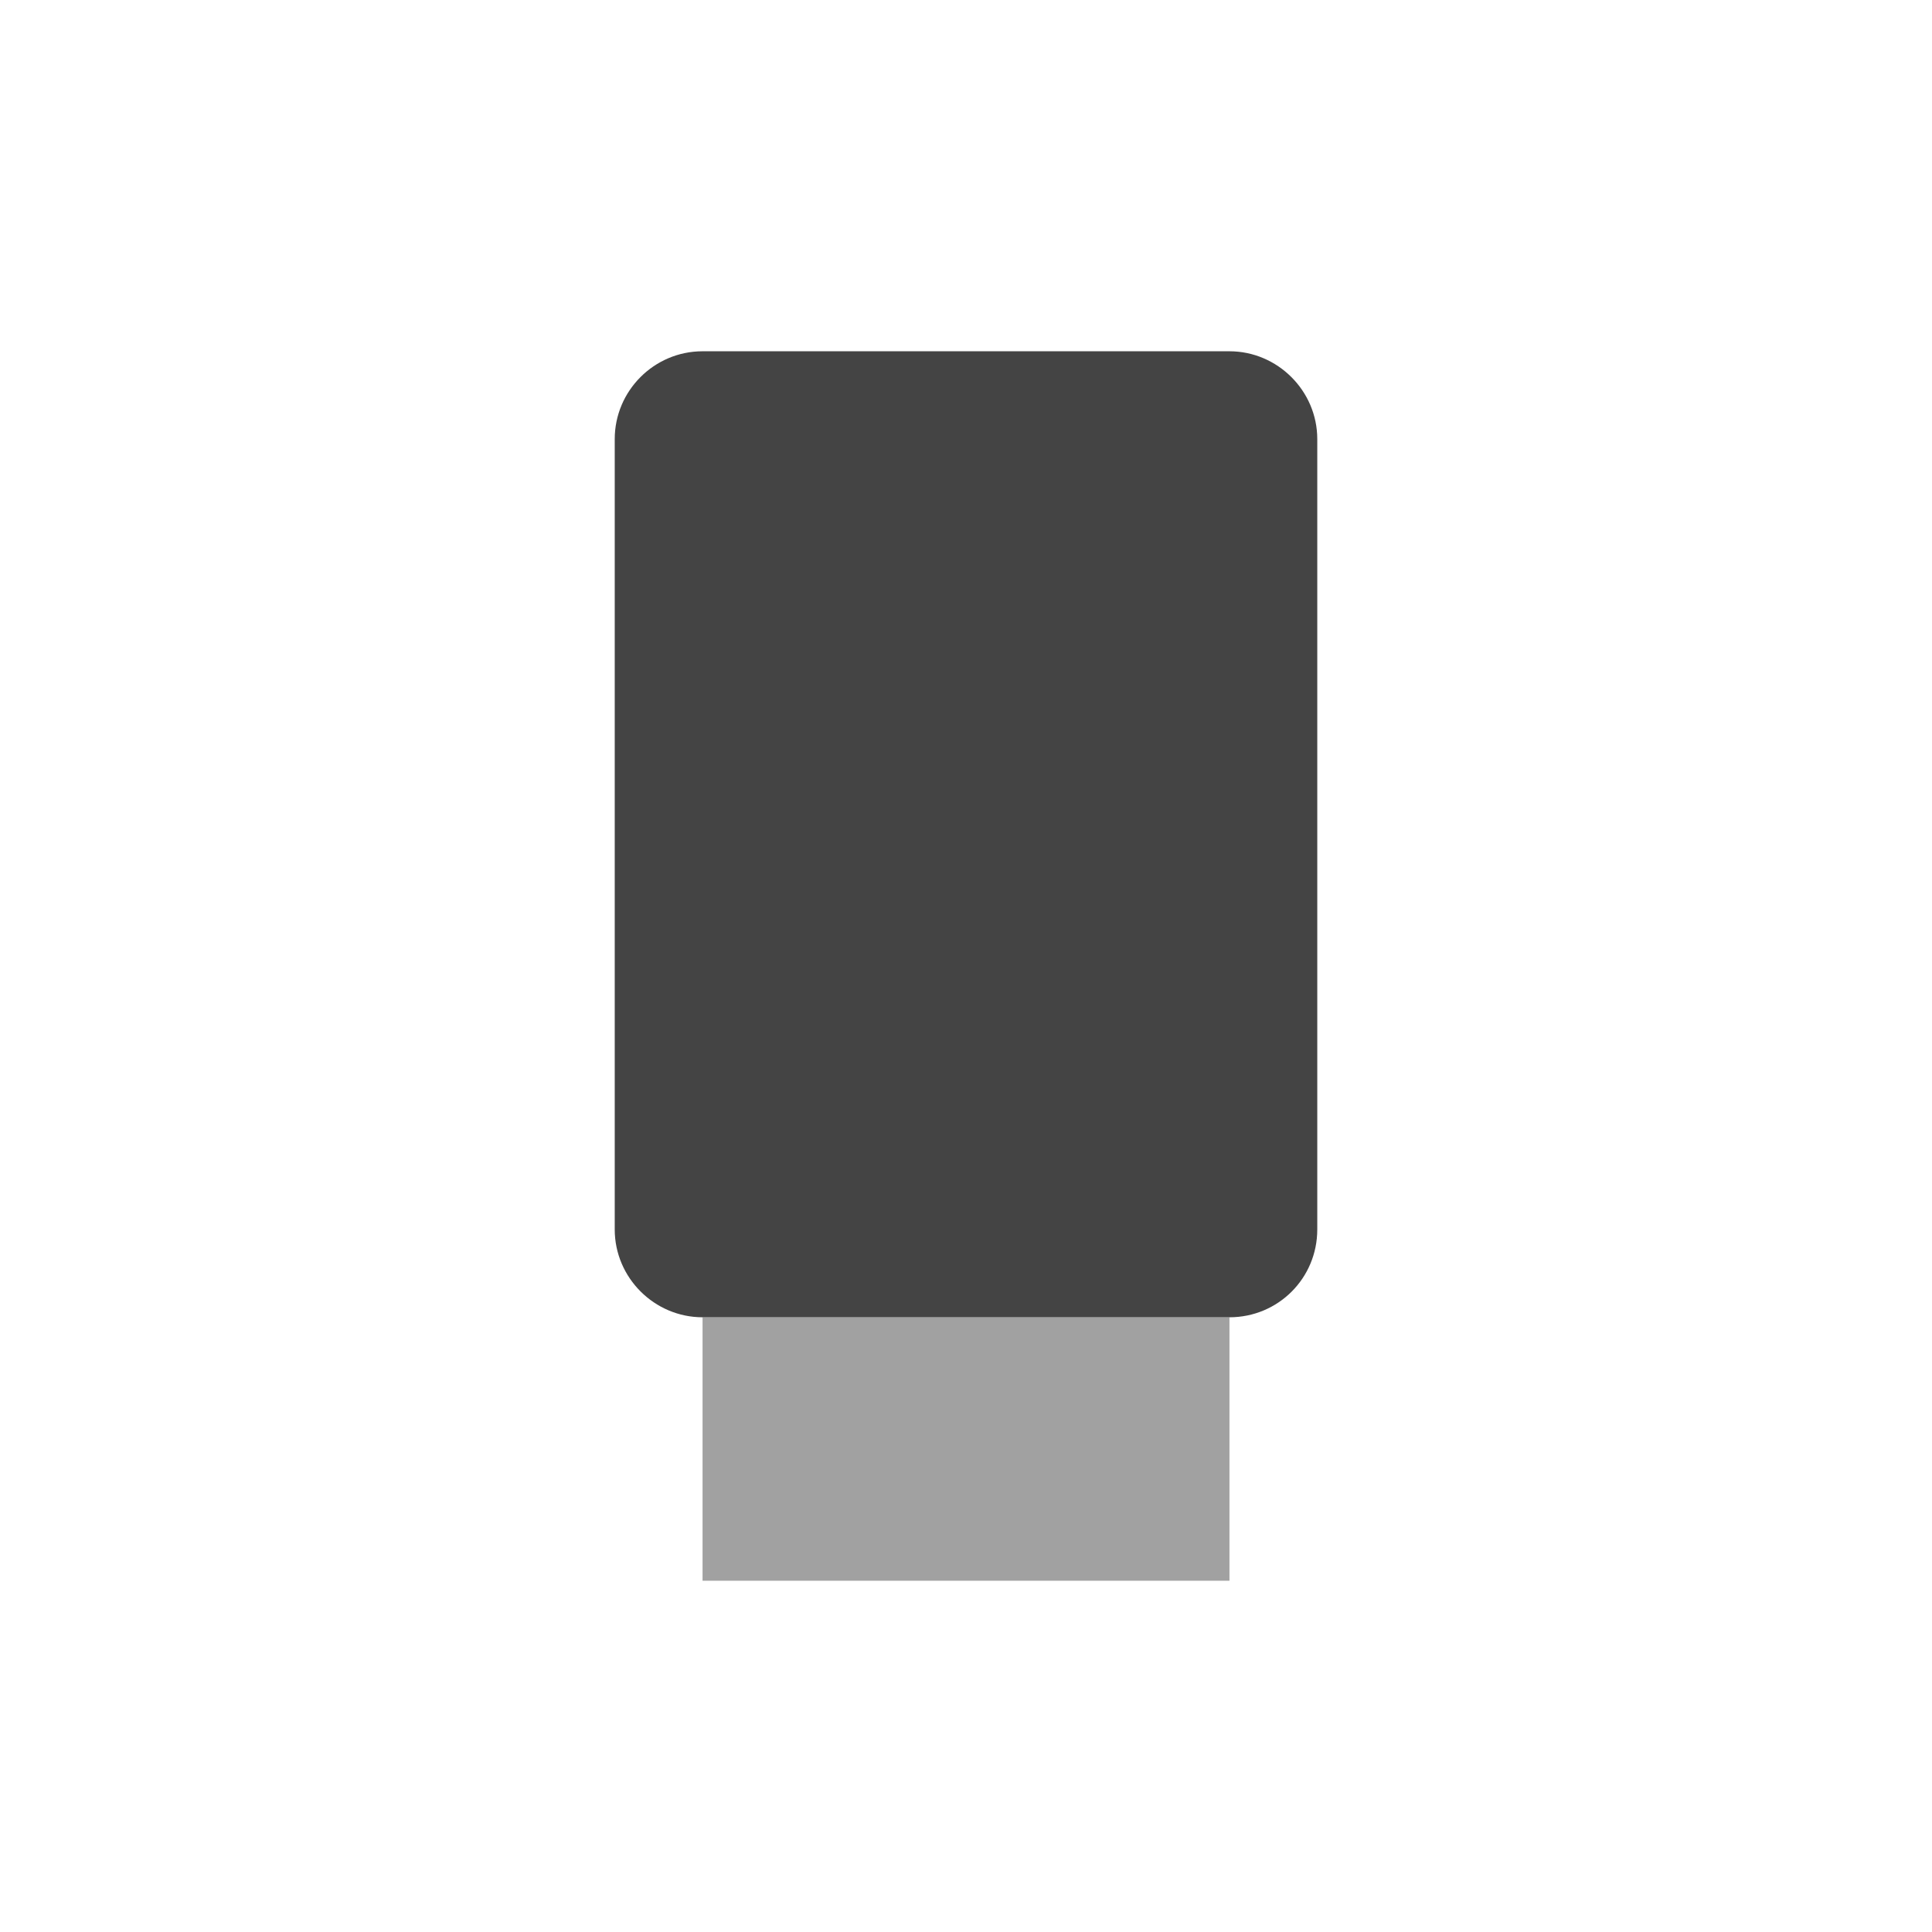 <svg xmlns="http://www.w3.org/2000/svg" viewBox="-3 -3 22 22">
 <defs>
  <style id="current-color-scheme" type="text/css">
   .ColorScheme-Text { color:#444444; } .ColorScheme-Highlight { color:#4285f4; } .ColorScheme-NeutralText { color:#ff9800; } .ColorScheme-PositiveText { color:#4caf50; } .ColorScheme-NegativeText { color:#f44336; }
  </style>
 </defs>
 <g fill="#444444">
  <path d="m4 2v9c0 .551.453 1 1 1h6c.555 0 1-.445 1-1v-9c0-.55-.453-1-1-1h-6c-.551 0-1 .45-1 1z"/>
  <path fill-opacity=".5" d="m5 12h6v3h-6z"/>
 </g>
</svg>
